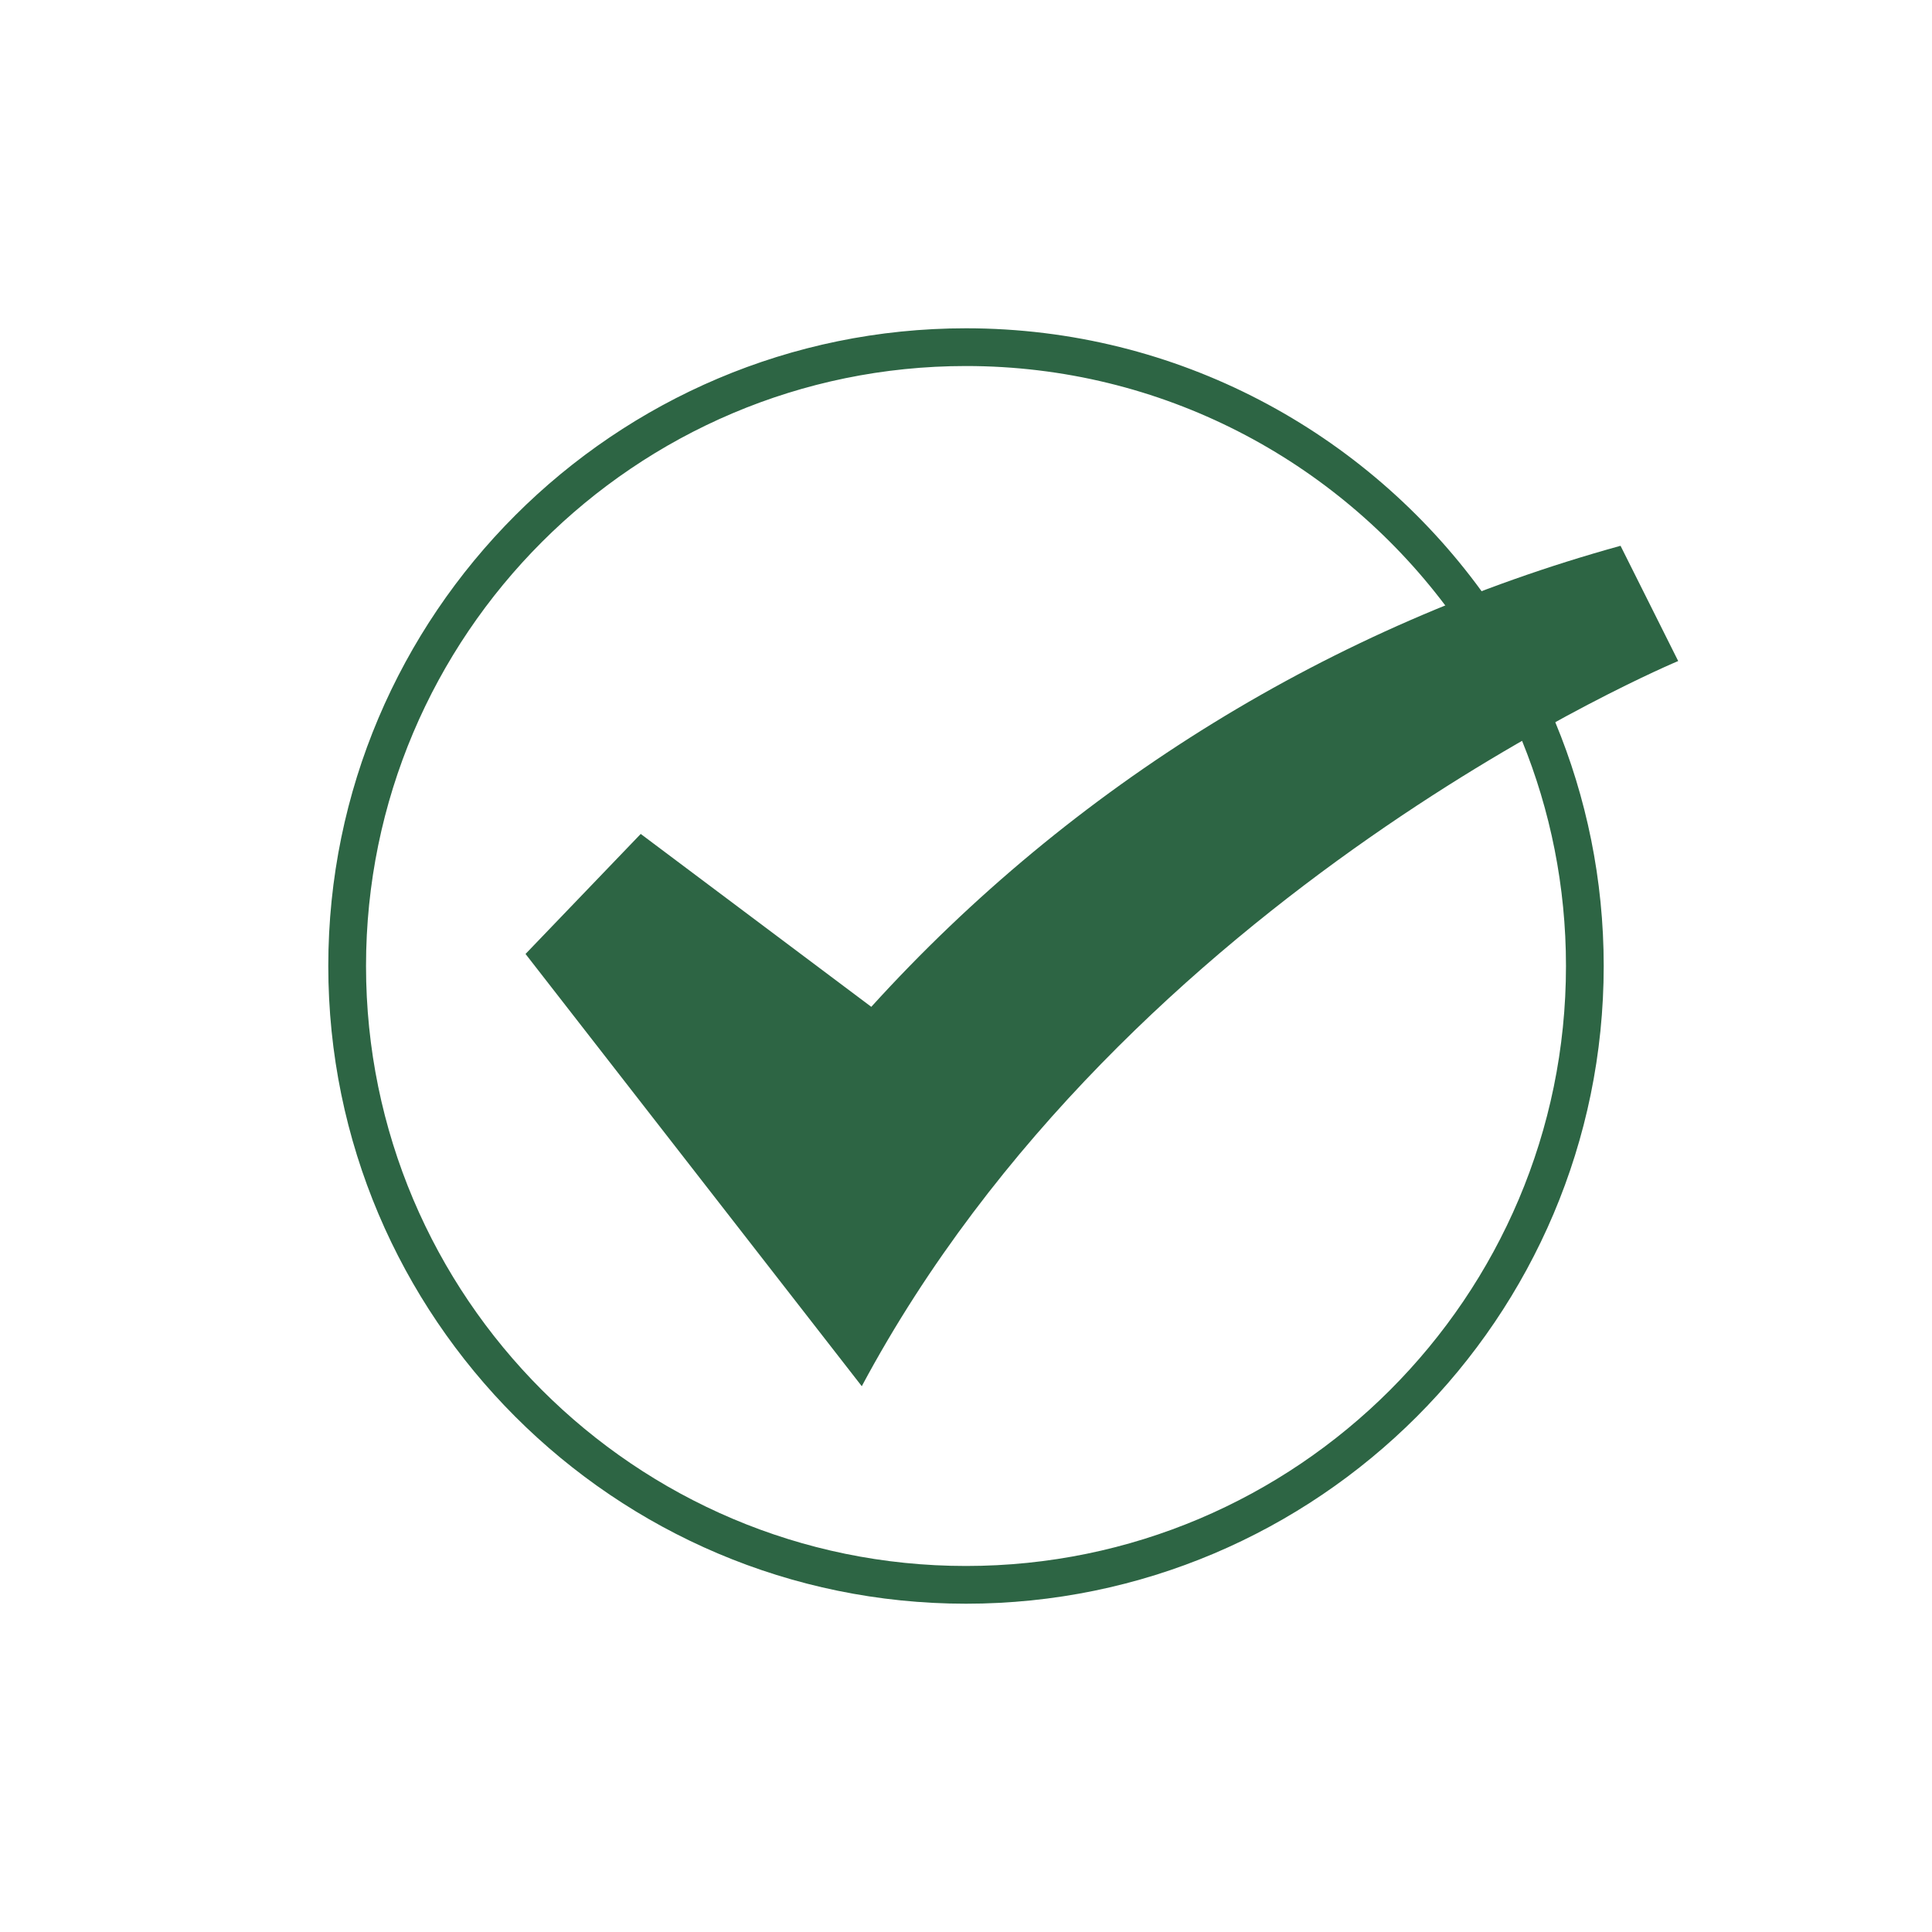 <?xml version="1.0" encoding="UTF-8"?>
<svg id="Ebene_2" data-name="Ebene 2" xmlns="http://www.w3.org/2000/svg" viewBox="0 0 256 256">
  <defs>
    <style>
      .cls-1 {
        fill: #2d6544;
      }
    </style>
  </defs>
  <path class="cls-1" d="M206.08,95.69c-2.57-6.19-5.86-12.01-9.76-17.35-15.37-21.1-40.27-34.84-68.32-34.84-46.59,0-84.5,37.91-84.5,84.5s37.91,84.5,84.5,84.5,84.5-37.91,84.5-84.5c0-11.44-2.29-22.36-6.42-32.31ZM128,207.5c-43.84,0-79.5-35.66-79.5-79.5s35.66-79.5,79.5-79.5c25.93,0,48.99,12.47,63.51,31.73,4.13,5.47,7.56,11.49,10.17,17.93,3.75,9.22,5.82,19.29,5.82,29.84,0,43.84-35.66,79.5-79.5,79.5Z"/>
  <path class="cls-1" d="M69.63,126.41l15.27-15.91,30.55,22.91c26.64-29.35,61.07-50.54,99.28-61.09l7.64,15.27s-73.06,30.42-108.18,96.09l-44.55-57.27Z"/>
</svg>